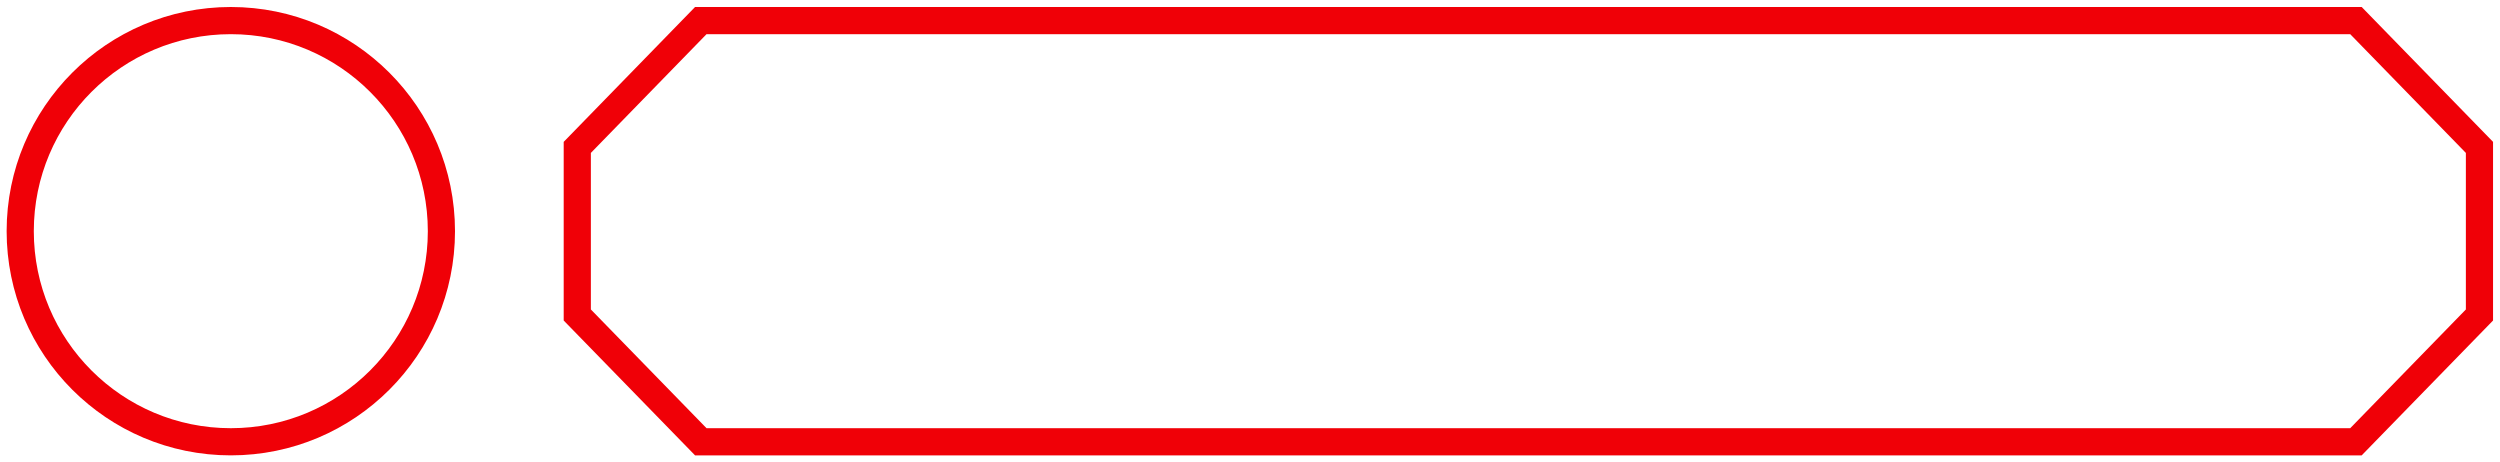 <svg width="184" height="34" viewBox="0 0 184 34" fill="none" xmlns="http://www.w3.org/2000/svg">
<path d="M16.988 32.515C25.548 32.515 32.488 25.576 32.488 17.015C32.488 8.455 25.548 1.515 16.988 1.515C8.427 1.515 1.488 8.455 1.488 17.015C1.488 25.576 8.427 32.515 16.988 32.515Z" stroke="#F00007" stroke-width="2" stroke-miterlimit="10"/>
<path d="M173.398 1.515H51.578C48.029 5.159 46.037 7.204 42.488 10.848V23.183C46.037 26.827 48.029 28.872 51.578 32.515H173.398C176.947 28.872 178.939 26.827 182.488 23.183V10.848C178.939 7.204 176.947 5.159 173.398 1.515Z" stroke="#F00007" stroke-width="2" stroke-miterlimit="10"/>
</svg>
